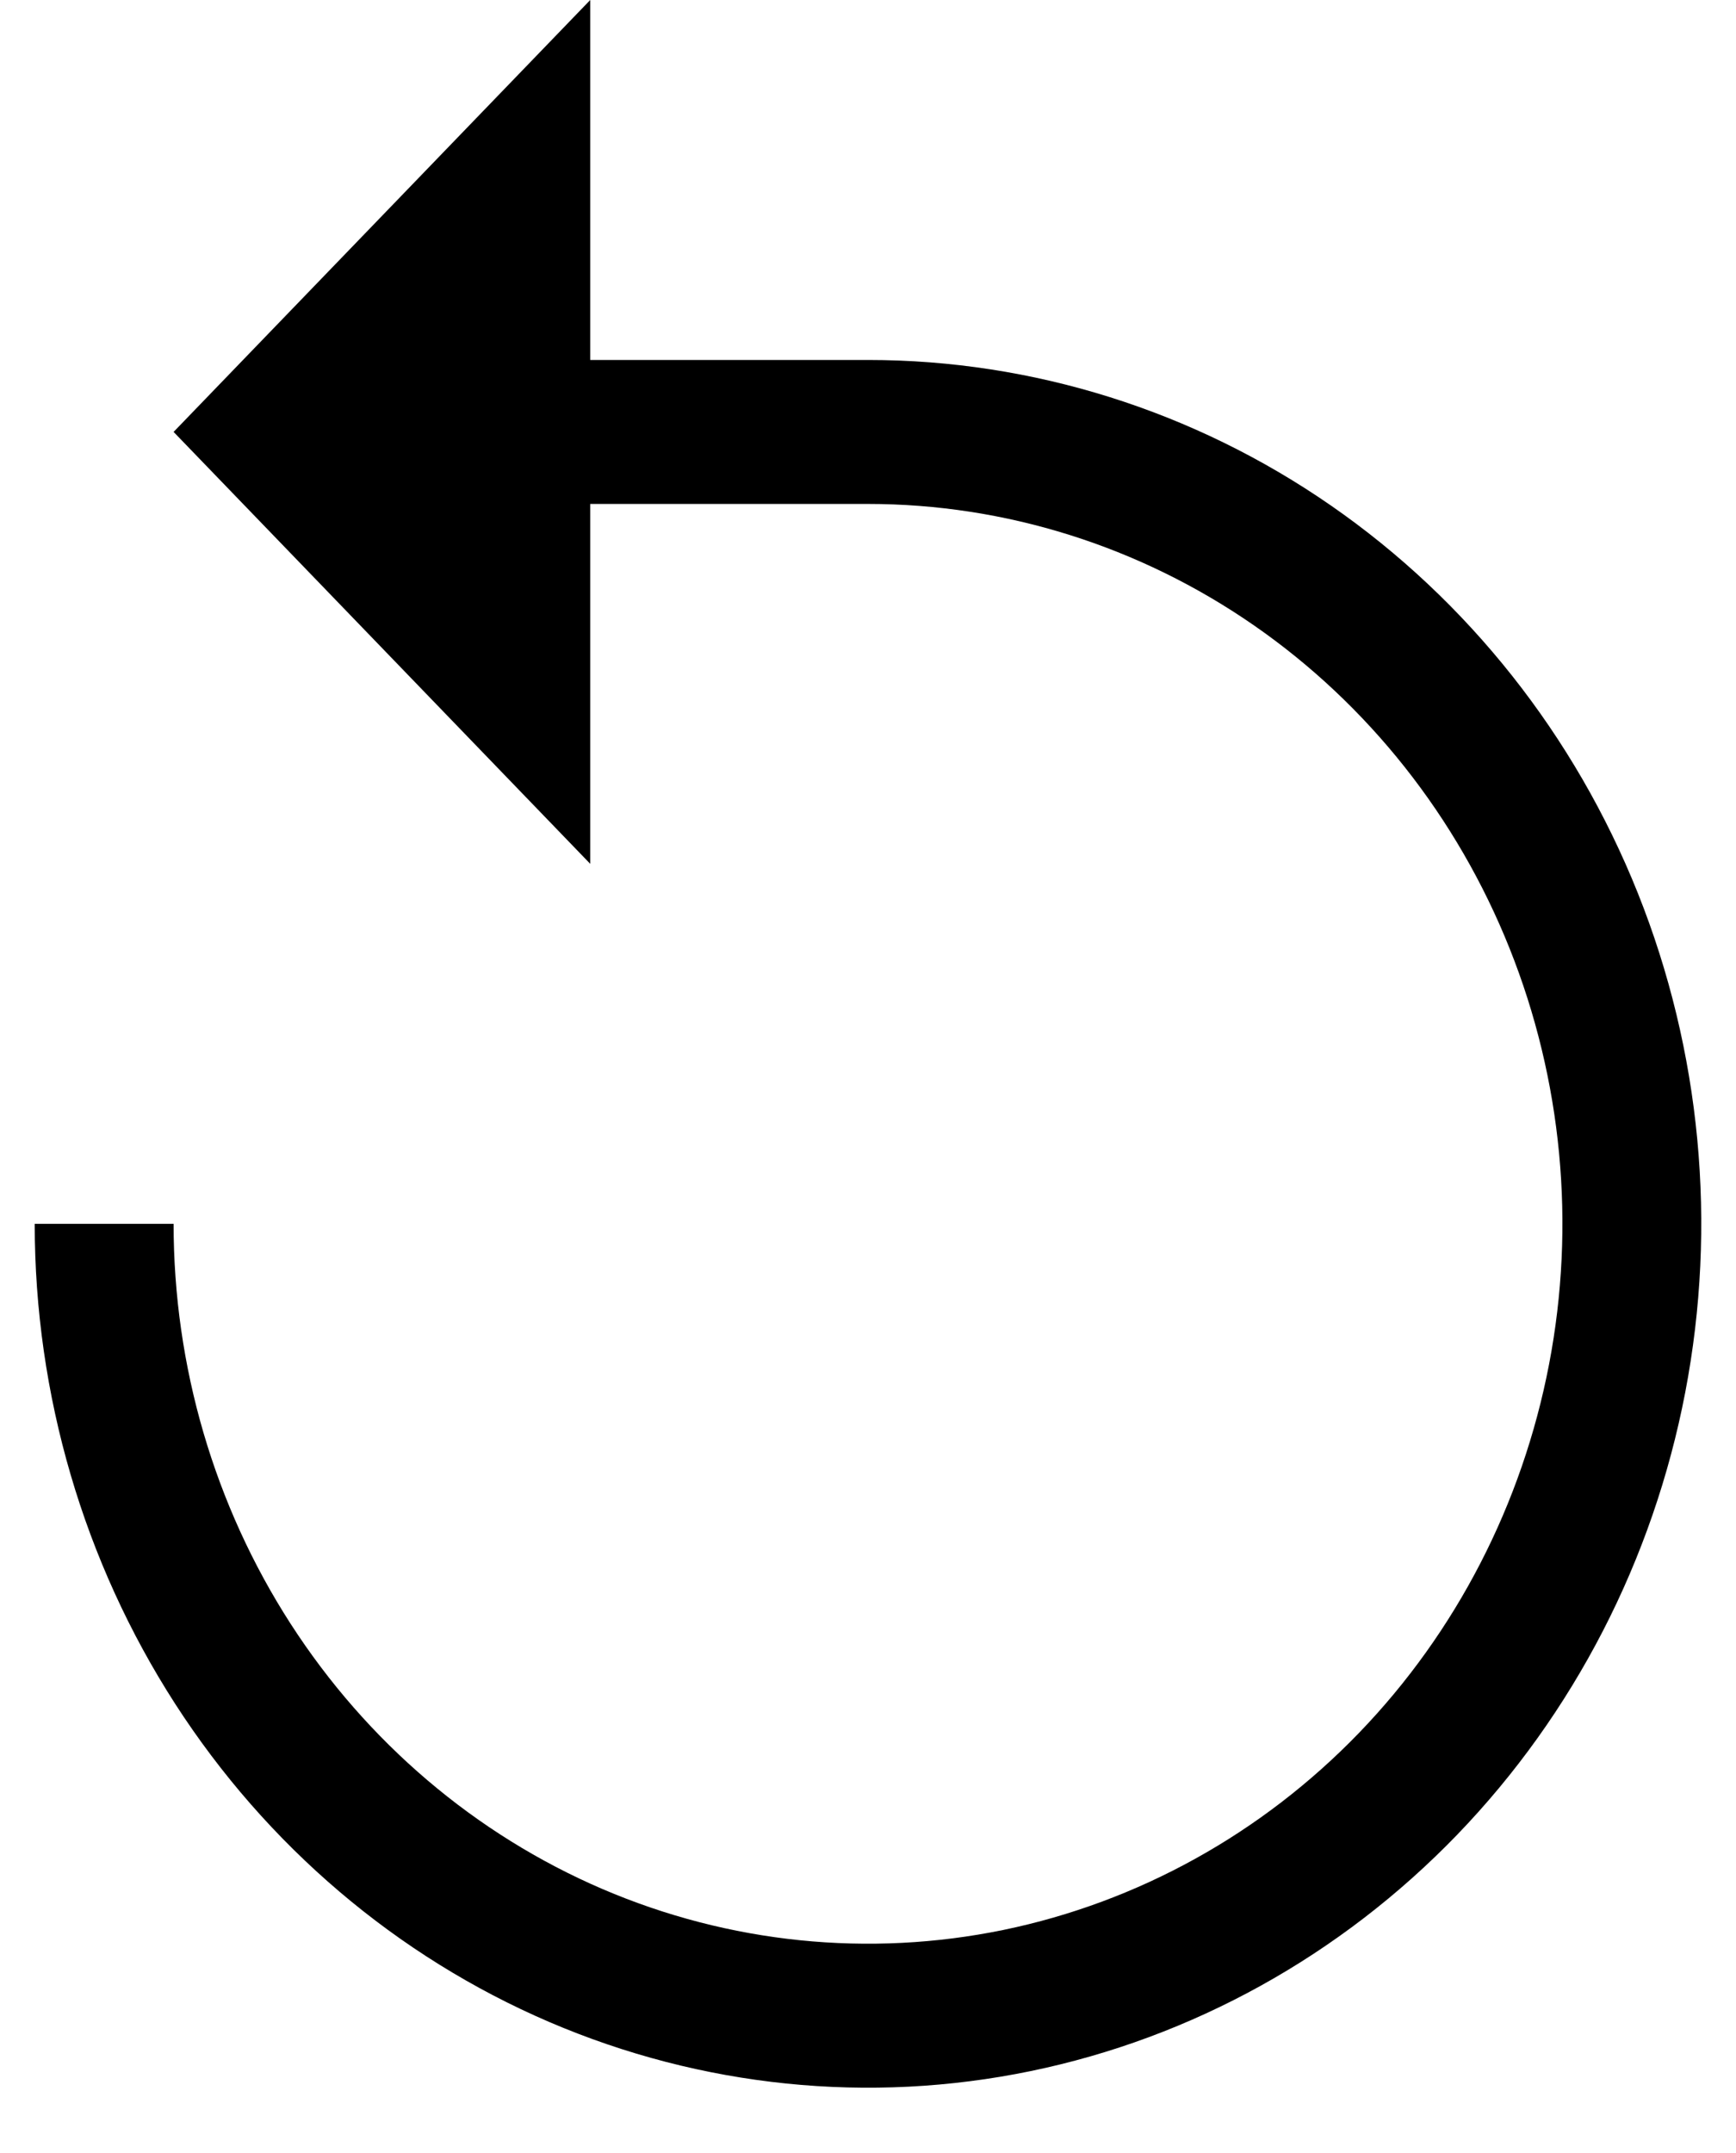 <svg width="25" height="31" viewBox="0 0 25 31" fill="none" xmlns="http://www.w3.org/2000/svg"><path d="M2.5 17.621C2.5 19.671 3.086 21.675 4.185 23.38C5.284 25.084 6.846 26.413 8.673 27.198C10.5 27.982 12.511 28.187 14.451 27.788C16.391 27.387 18.172 26.4 19.571 24.951C20.97 23.501 21.922 21.654 22.308 19.643C22.694 17.633 22.496 15.549 21.739 13.655C20.982 11.761 19.7 10.142 18.056 9.003C16.411 7.864 14.478 7.256 12.5 7.256H8.5V12.438L2.5 6.219L8.5 0V5.183H12.5C14.873 5.183 17.193 5.912 19.167 7.279C21.14 8.646 22.678 10.588 23.587 12.861C24.495 15.134 24.732 17.635 24.269 20.048C23.806 22.461 22.663 24.677 20.985 26.417C19.307 28.156 17.169 29.341 14.841 29.821C12.513 30.301 10.101 30.054 7.908 29.113C5.715 28.171 3.841 26.577 2.522 24.532C1.204 22.486 0.5 20.081 0.5 17.621H2.5Z" fill="black"/></svg>